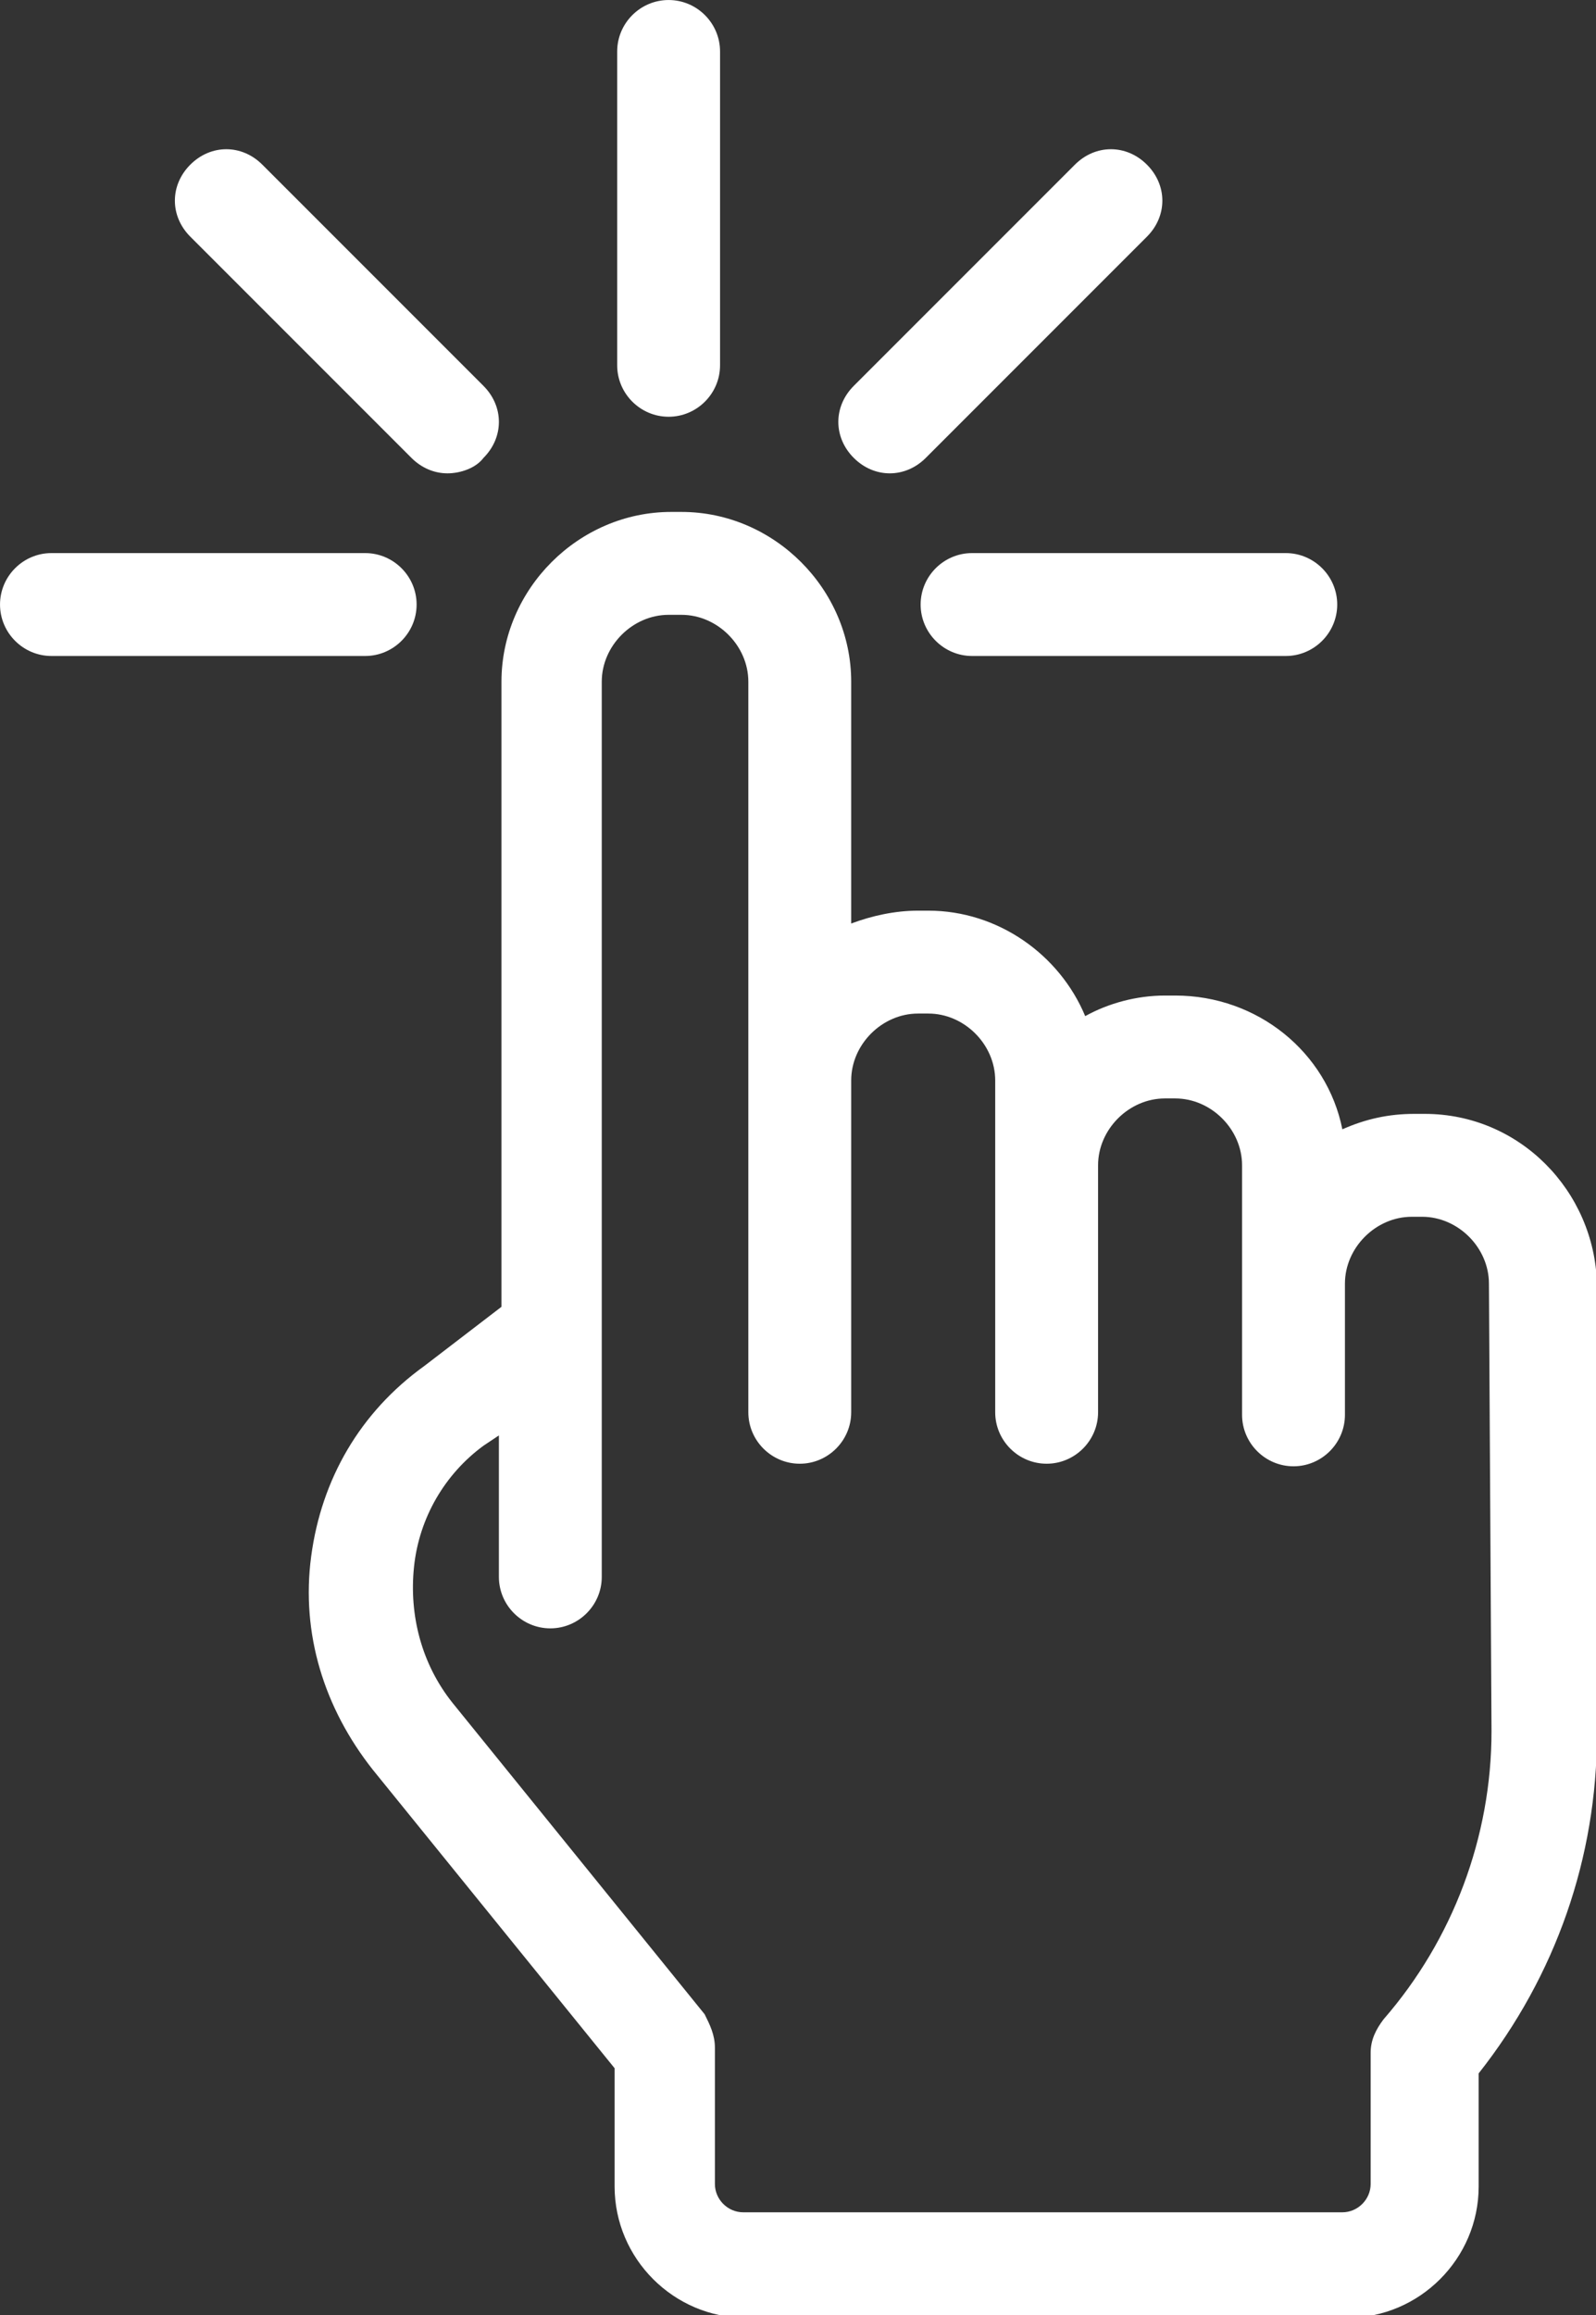 <?xml version="1.0" encoding="utf-8"?>
<!-- Generator: Adobe Illustrator 27.5.0, SVG Export Plug-In . SVG Version: 6.00 Build 0)  -->
<svg version="1.1" id="Layer_1" xmlns="http://www.w3.org/2000/svg" xmlns:xlink="http://www.w3.org/1999/xlink" x="0px" y="0px"
	 viewBox="0 0 174.4 252.9" style="enable-background:new 0 0 174.4 252.9;" xml:space="preserve">
<rect x="0" y="0" width="174.4" height="252.9" fill="#333333" stroke="none"/>
<style type="text/css">
	.st0{fill:#FFFFFF;}
</style>
<g transform="matrix(2.81 0 0 2.81 1.407 1.407)">
	<path class="st0" d="M54.9,42.8h-0.4c-1,0-1.9,0.2-2.8,0.6c-0.6-3-3.3-5.2-6.5-5.2h-0.4c-1.1,0-2.2,0.3-3.1,0.8
		c-1-2.4-3.4-4.1-6.1-4.1h-0.4c-0.9,0-1.8,0.2-2.6,0.5V26c0-3.6-3-6.6-6.6-6.6h-0.4c-3.6,0-6.6,3-6.6,6.6v24.3l-3,2.3
		C13.5,54.4,12,57,11.6,60c-0.4,3,0.5,5.9,2.4,8.3l9.4,11.6v4.6c0,2.8,2.3,5.1,5.1,5.1h23.4c2.8,0,5.1-2.3,5.1-5.1l0-4.4
		c3-3.8,4.6-8.4,4.6-13.2V49.4C61.5,45.8,58.6,42.8,54.9,42.8L54.9,42.8z M57.5,66.8c0,4.1-1.5,8.1-4.2,11.2
		c-0.3,0.4-0.5,0.8-0.5,1.3v5.1c0,0.6-0.5,1.1-1.1,1.1H28.4c-0.6,0-1.1-0.5-1.1-1.1v-5.3c0-0.5-0.2-0.9-0.4-1.3l-9.8-12.1
		c-1.2-1.5-1.7-3.4-1.5-5.3c0.2-1.9,1.2-3.6,2.7-4.7l0.6-0.4v5.5c0,1.1,0.9,2,2,2s2-0.9,2-2v-9.5c0,0,0,0,0,0V26
		c0-1.4,1.2-2.6,2.6-2.6H26c1.4,0,2.6,1.2,2.6,2.6v15.5v0c0,0,0,0,0,0l0,12.9c0,1.1,0.9,2,2,2h0c1.1,0,2-0.9,2-2l0-12.9
		c0-1.4,1.2-2.6,2.6-2.6h0.4c1.4,0,2.6,1.2,2.6,2.6v3.3v0v0l0,9.6c0,1.1,0.9,2,2,2h0c1.1,0,2-0.9,2-2l0-9.6c0-1.4,1.2-2.6,2.6-2.6
		h0.4c1.4,0,2.6,1.2,2.6,2.6v4.1c0,0.1,0,0.1,0,0.2l0,5.4c0,1.1,0.9,2,2,2h0c1.1,0,2-0.9,2-2l0-4.9c0-0.1,0-0.1,0-0.2
		c0-1.4,1.2-2.6,2.6-2.6h0.4c1.4,0,2.6,1.2,2.6,2.6L57.5,66.8L57.5,66.8z"/>
	<path class="st0" d="M49.5,25H37.3c-1.1,0-2-0.9-2-2s0.9-2,2-2h12.2c1.1,0,2,0.9,2,2S50.6,25,49.5,25L49.5,25z"/>
	<path class="st0" d="M25.5,15.7c-1.1,0-2-0.9-2-2V1.5c0-1.1,0.9-2,2-2c1.1,0,2,0.9,2,2v12.2C27.5,14.8,26.6,15.7,25.5,15.7z"/>
	<path class="st0" d="M34.1,17.9c-0.5,0-1-0.2-1.4-0.6c-0.8-0.8-0.8-2,0-2.8l8.6-8.6c0.8-0.8,2-0.8,2.8,0s0.8,2,0,2.8l-8.6,8.6
		C35.1,17.7,34.6,17.9,34.1,17.9L34.1,17.9z"/>
	<path class="st0" d="M13.7,25H1.5c-1.1,0-2-0.9-2-2s0.9-2,2-2h12.2c1.1,0,2,0.9,2,2S14.8,25,13.7,25z"/>
	<path class="st0" d="M16.9,17.9c-0.5,0-1-0.2-1.4-0.6L6.9,8.7c-0.8-0.8-0.8-2,0-2.8c0.8-0.8,2-0.8,2.8,0l8.6,8.6
		c0.8,0.8,0.8,2,0,2.8C18,17.7,17.4,17.9,16.9,17.9L16.9,17.9z"/>
</g>
</svg>
